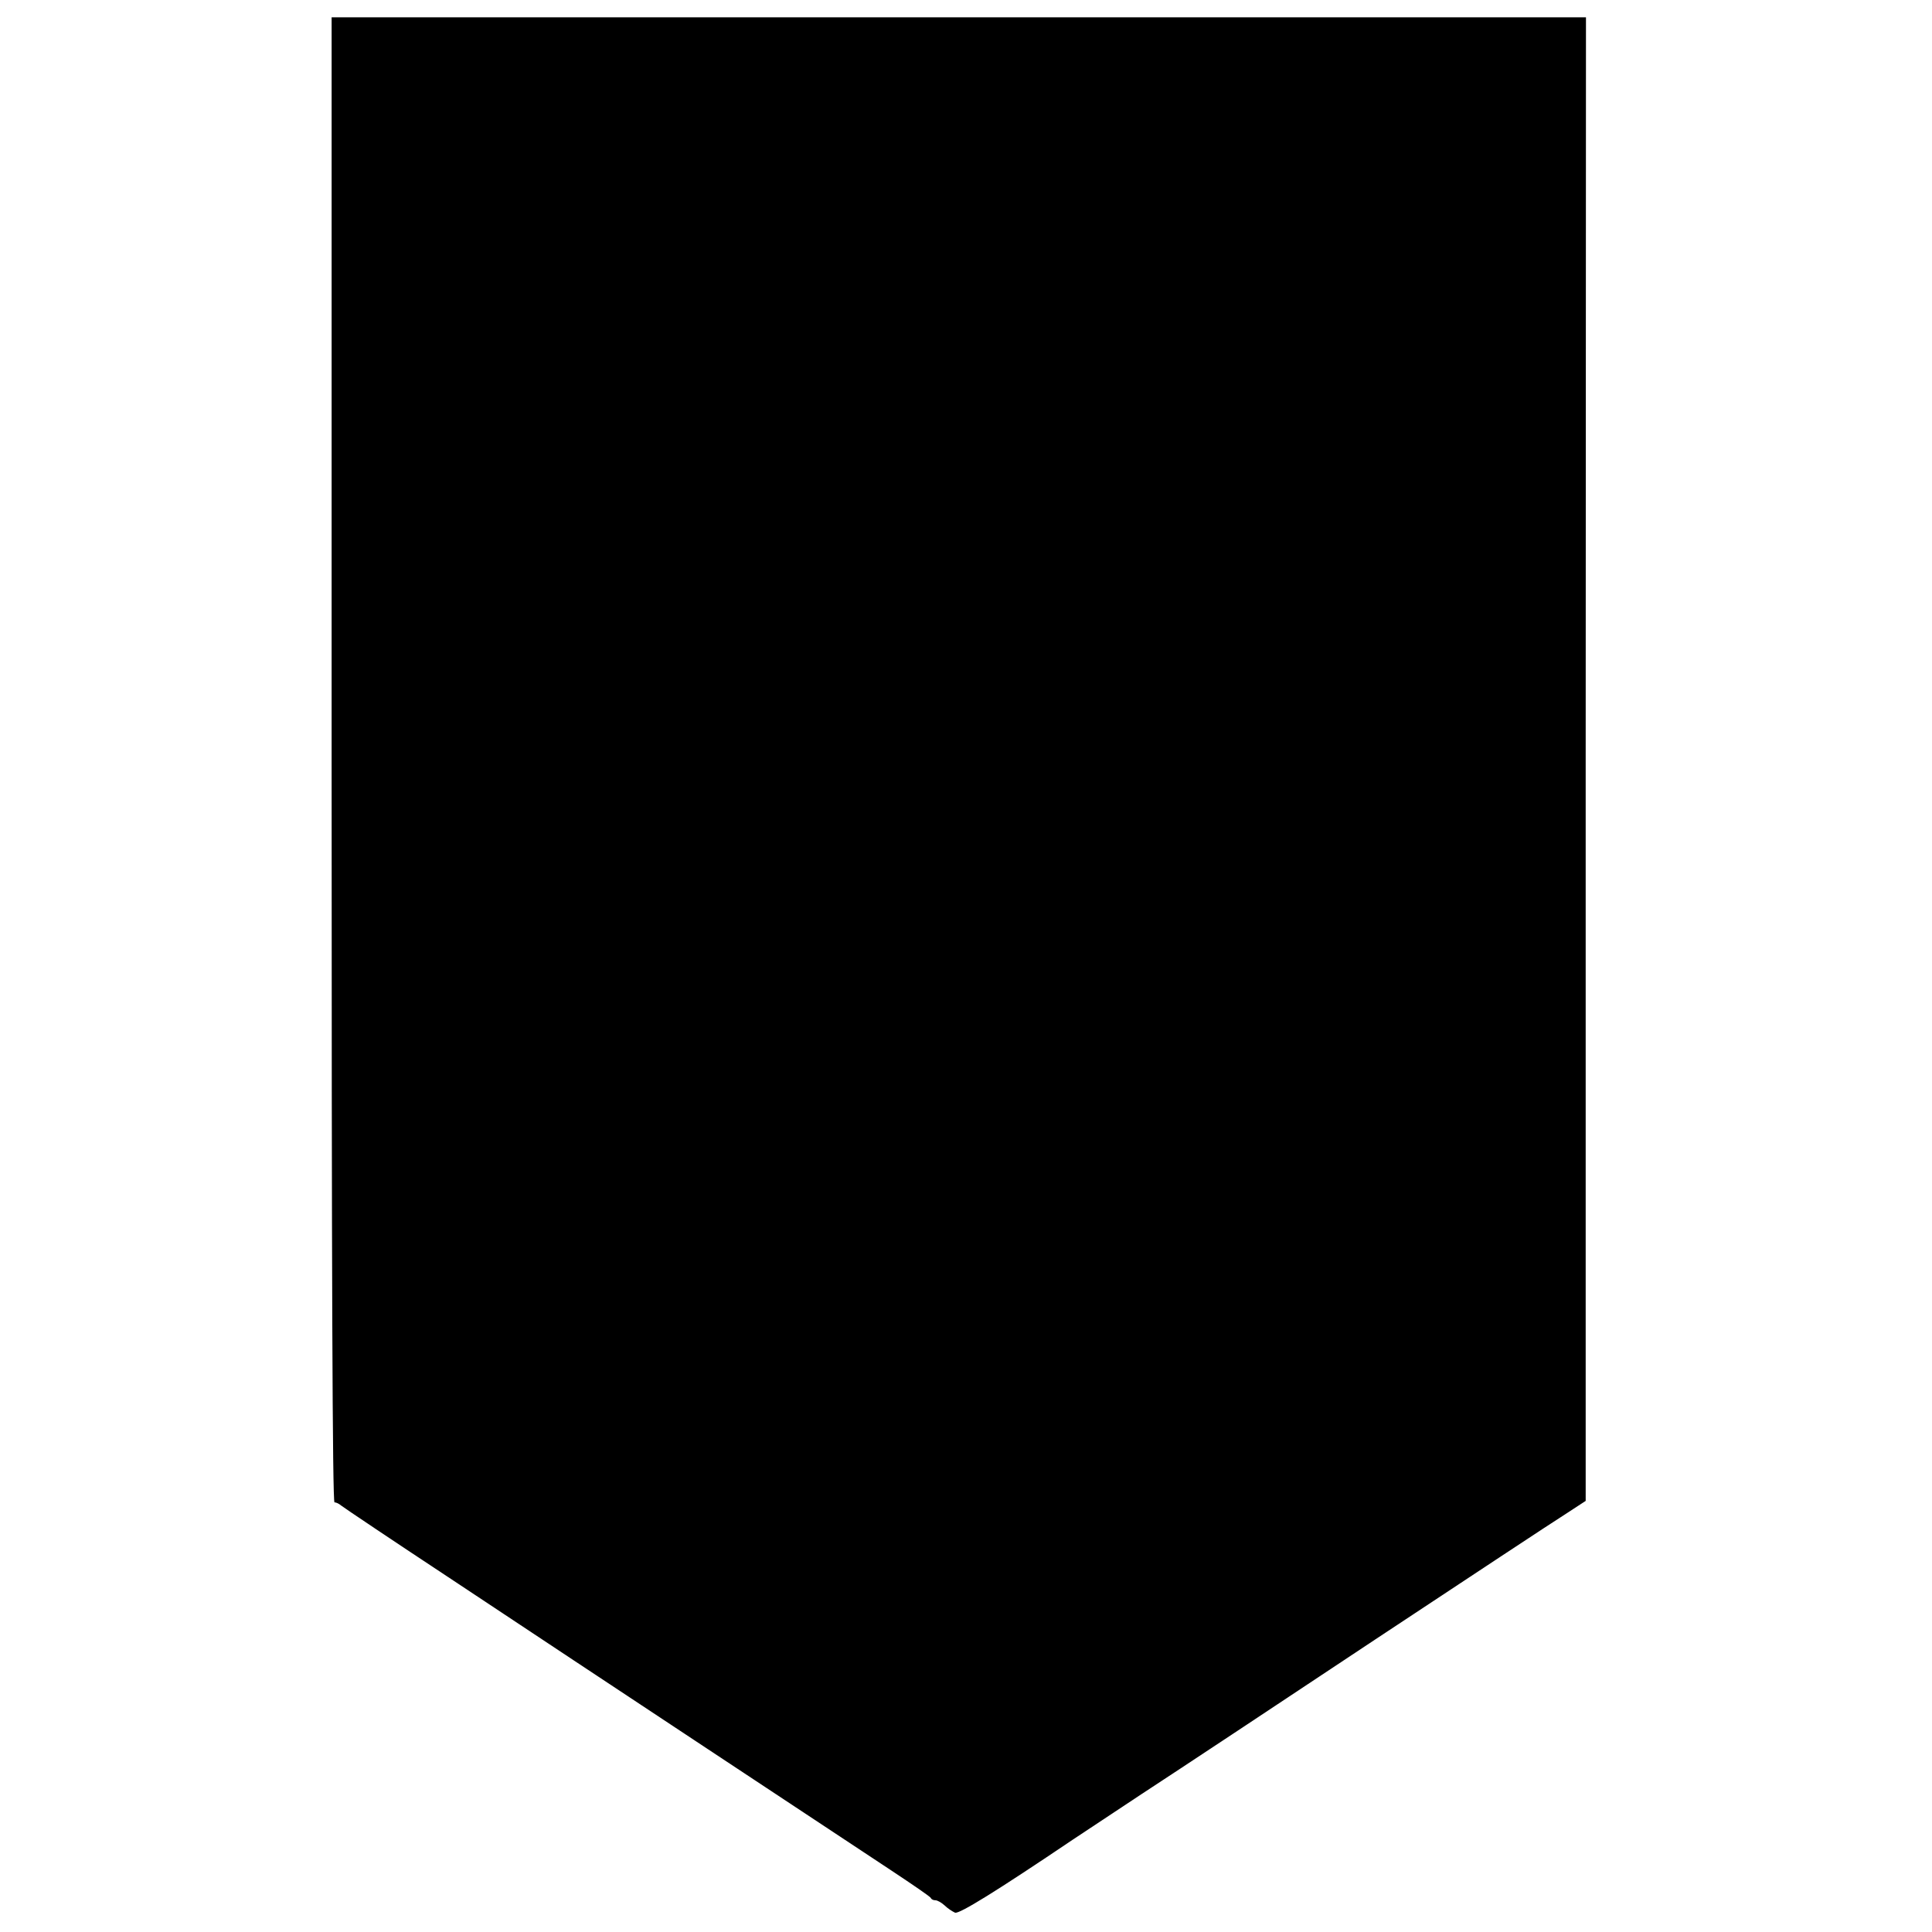 <?xml version="1.0" standalone="no"?>
<!DOCTYPE svg PUBLIC "-//W3C//DTD SVG 20010904//EN"
 "http://www.w3.org/TR/2001/REC-SVG-20010904/DTD/svg10.dtd">
<svg version="1.0" xmlns="http://www.w3.org/2000/svg"
 width="670pt" height="670pt" viewBox="0 0 670 670"
 preserveAspectRatio="xMidYMid meet">
<g transform="translate(0,670) scale(0.1,-0.1)"
fill="#000000" stroke="none">
<path d="M1150 4065 c0 -1780 3 -2575 10 -2575 6 0 16 -5 23 -11 7 -6 183
-124 392 -262 209 -139 605 -401 880 -583 275 -182 561 -371 635 -420 74 -49
137 -92 138 -96 2 -5 9 -8 16 -8 7 0 21 -8 32 -18 10 -10 27 -21 36 -25 15 -5
144 75 408 253 8 5 116 77 240 159 124 81 488 322 810 536 322 213 617 408
657 433 l72 47 0 2573 1 2572 -2175 0 -2175 0 0 -2575z"/>
</g>
</svg>

